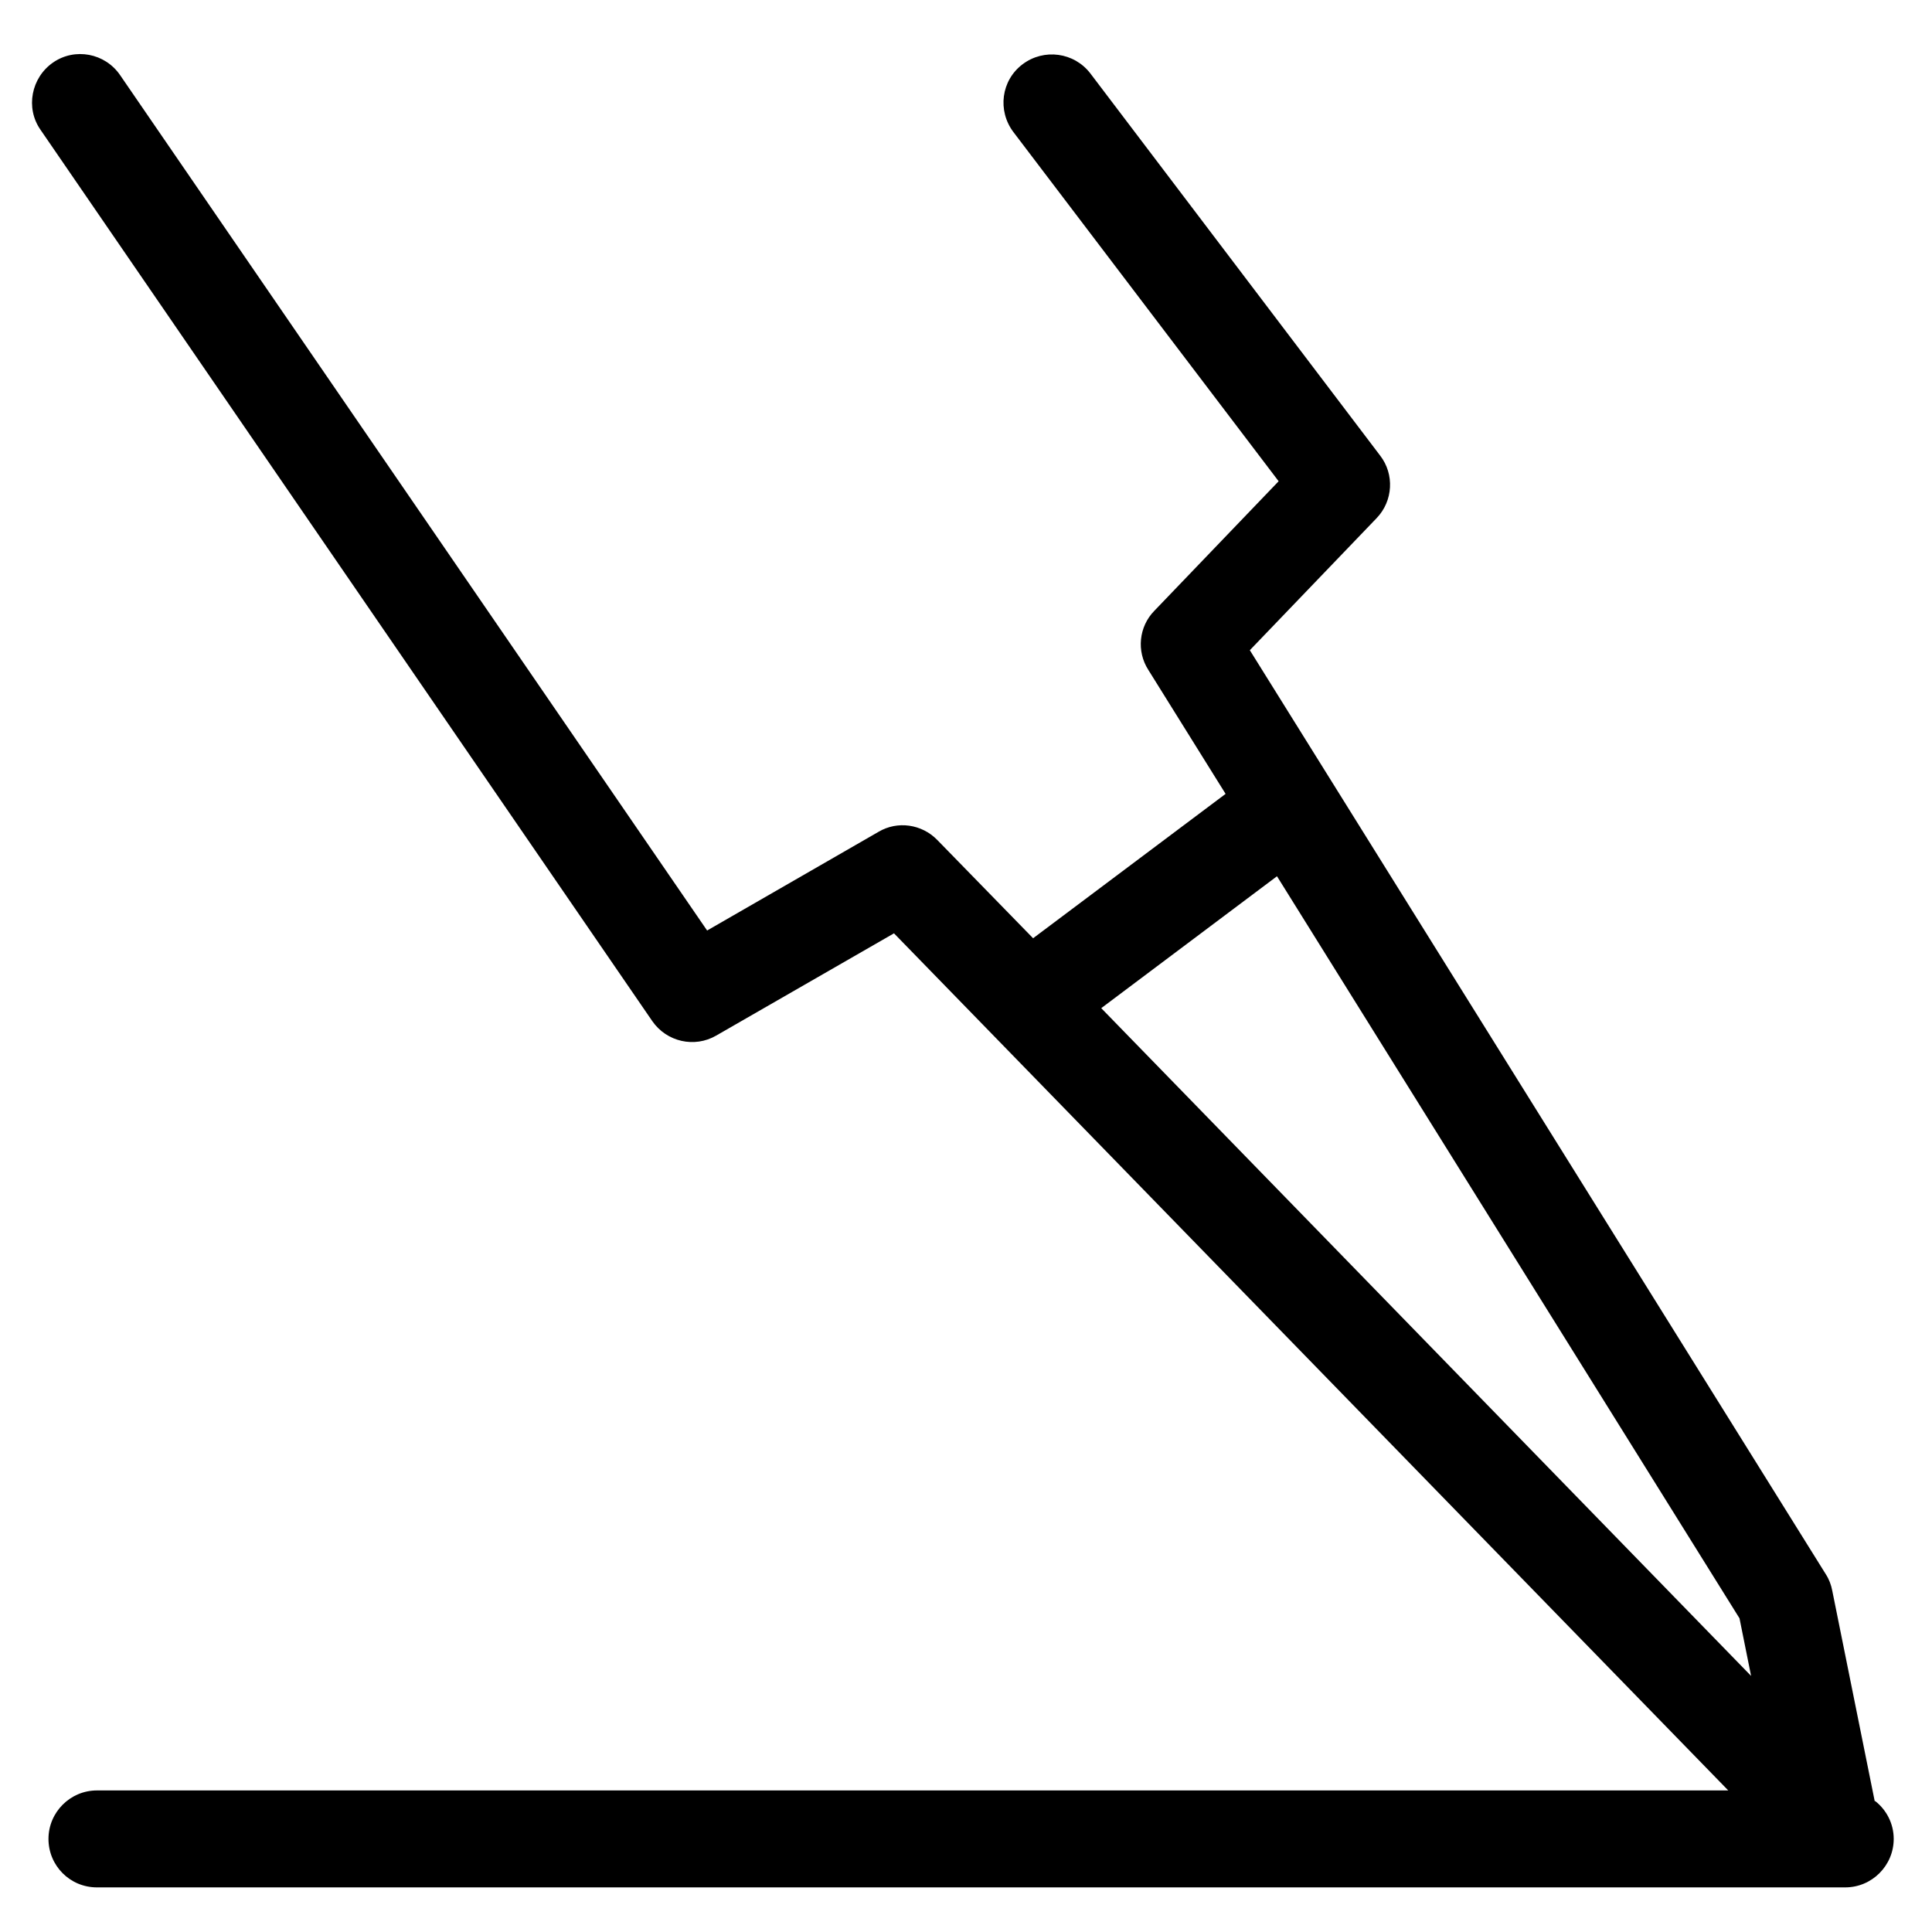 <?xml version="1.0" encoding="UTF-8"?><svg id="Calque_1" xmlns="http://www.w3.org/2000/svg" viewBox="0 0 55 55"><defs><style>.cls-1{fill:none;}</style></defs><polygon class="cls-1" points="49.52 46.07 36.35 24.94 31.34 28.69 49.85 47.71 49.52 46.07"/><path d="M53.37,51.28l-1.21-6c-.03-.16-.09-.32-.18-.46l-16.4-26.31,3.61-3.76c.47-.49.51-1.25.1-1.78L31.04,2.09c-.46-.6-1.32-.72-1.93-.26s-.72,1.32-.26,1.93l7.55,9.94-3.54,3.69c-.44.45-.51,1.15-.17,1.68l2.2,3.53-5.48,4.11-2.73-2.8c-.44-.45-1.13-.55-1.67-.23l-4.88,2.81L3.42,2.14c-.43-.63-1.29-.79-1.91-.36s-.79,1.29-.36,1.91l17.42,25.38c.41.59,1.2.77,1.82.41l5.06-2.91,23.75,24.4H2.76c-.76,0-1.38.62-1.38,1.38s.61,1.38,1.38,1.38h49.77c.76,0,1.38-.62,1.38-1.38,0-.44-.21-.83-.53-1.08ZM36.35,24.94l13.17,21.13.33,1.64-18.5-19.01,5.01-3.76Z"/></svg>